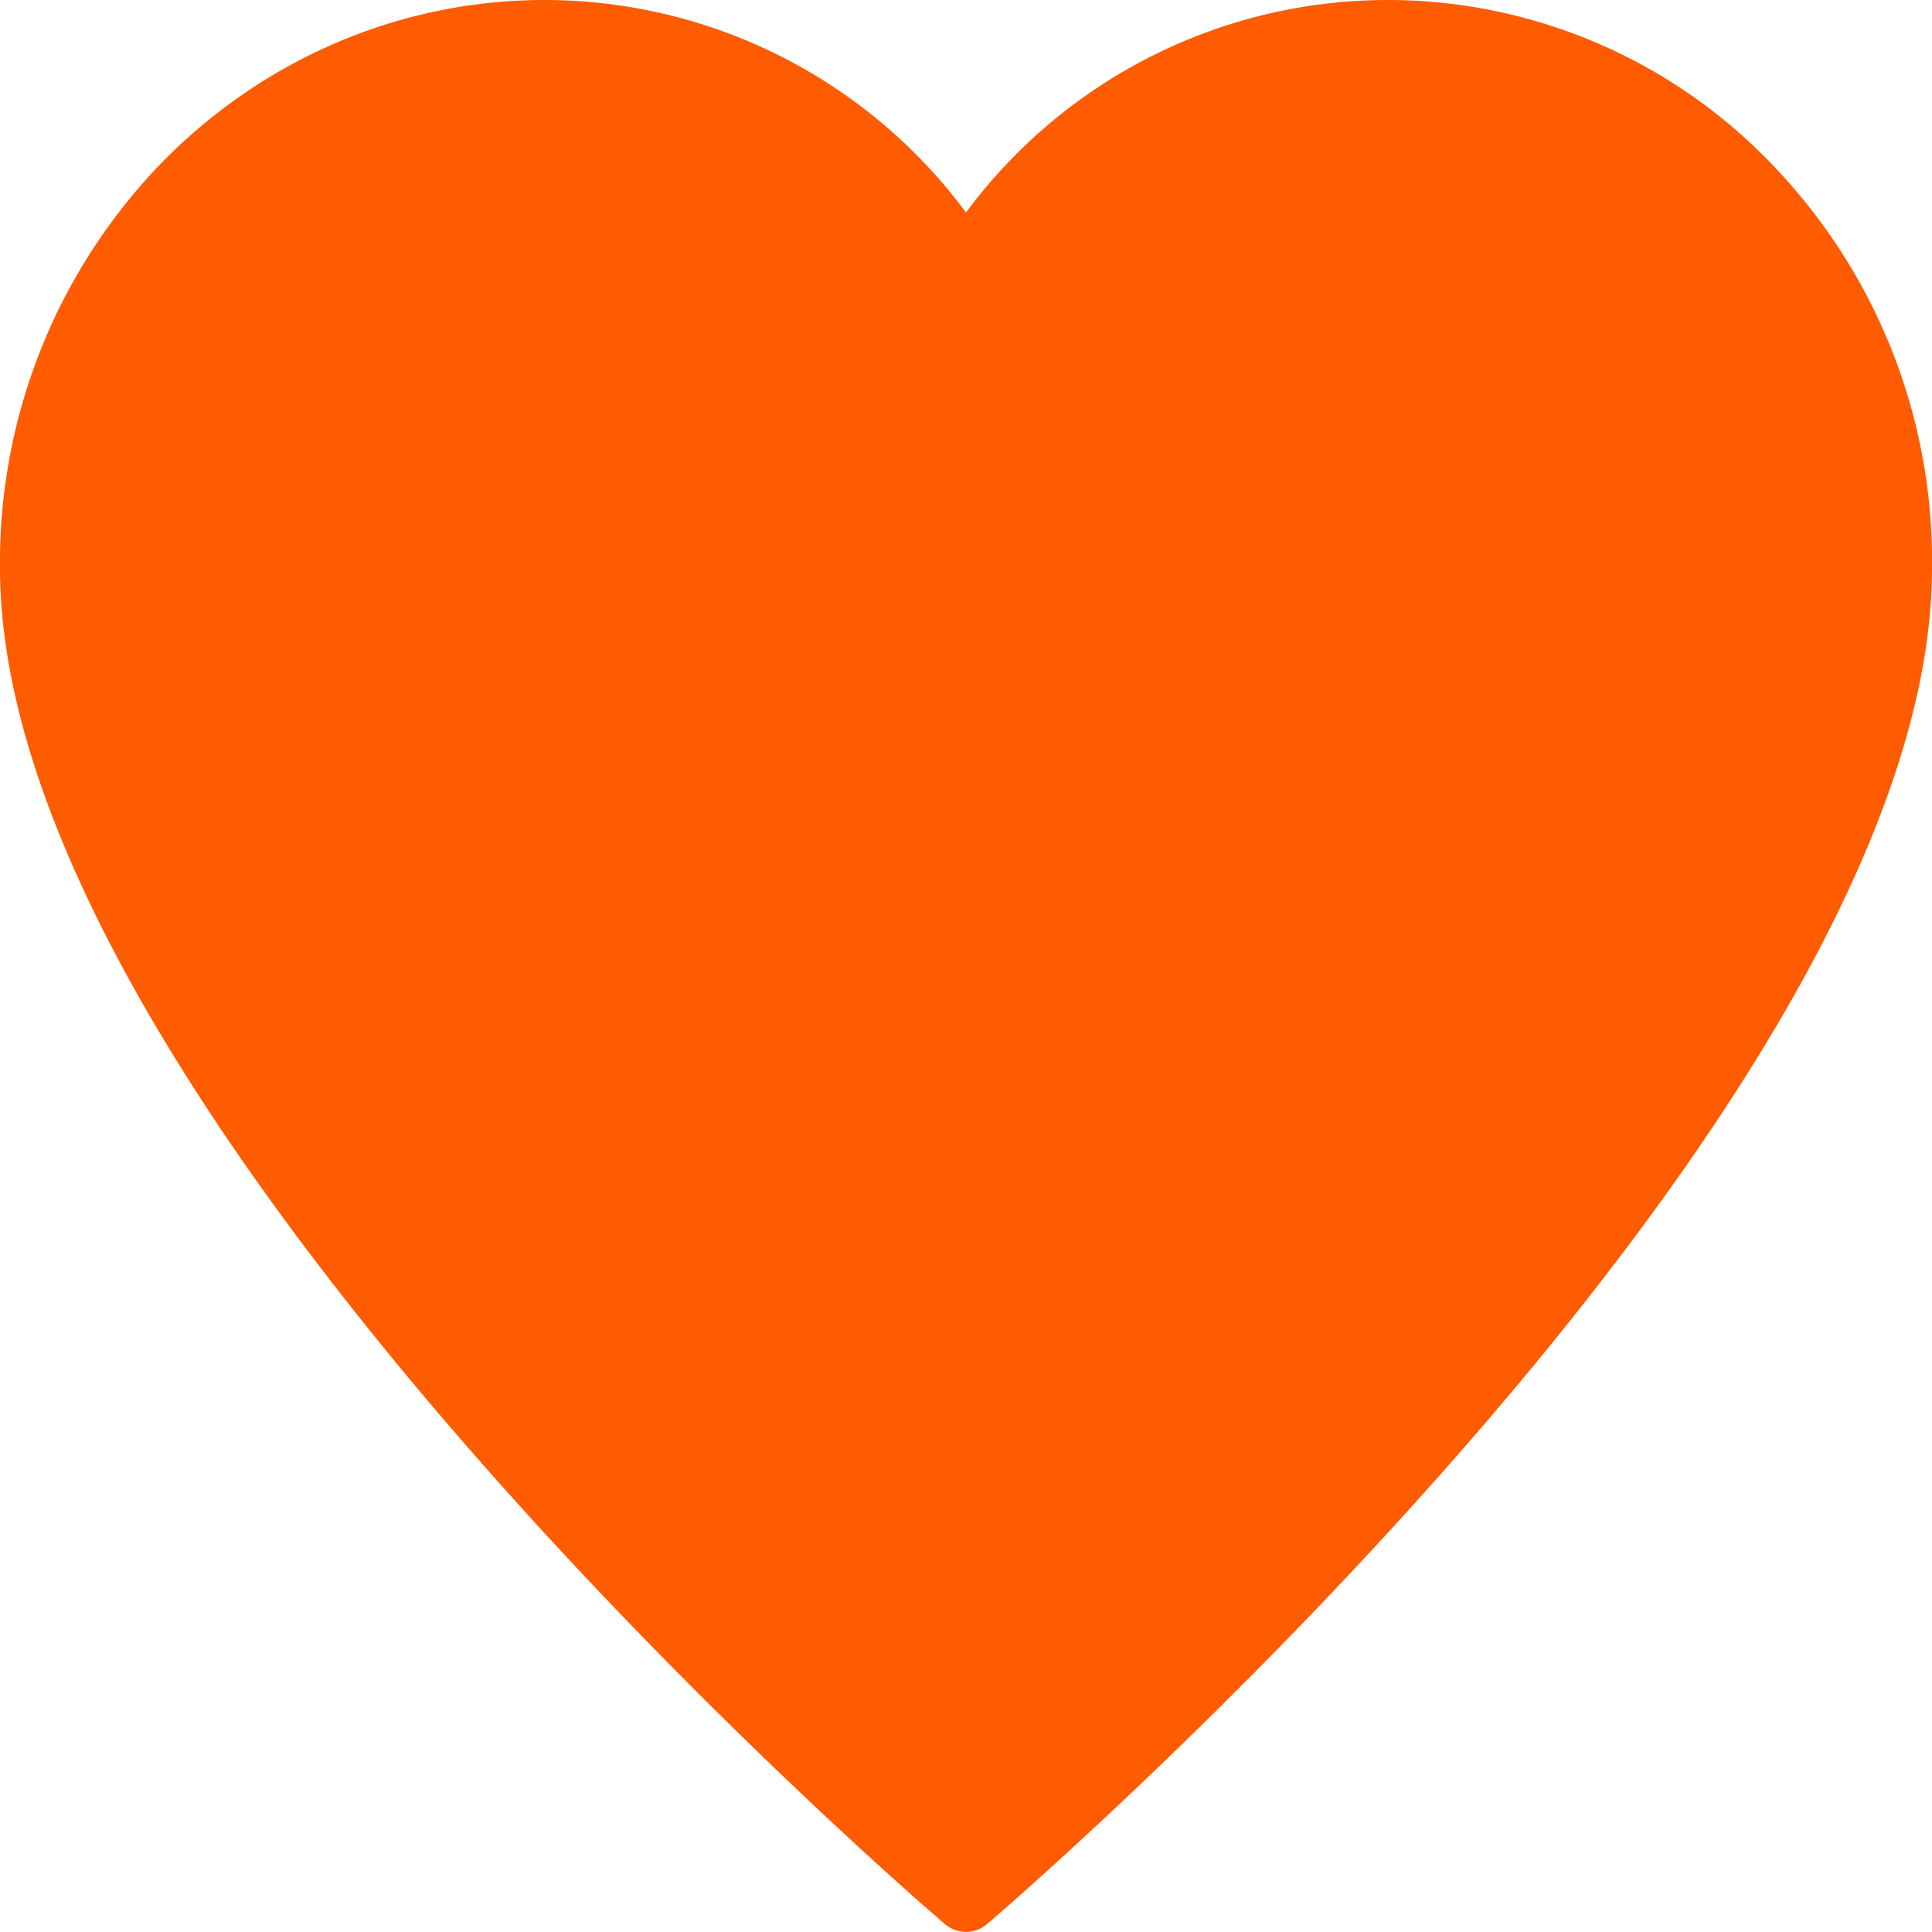 <svg width="16" height="16" viewBox="0 0 16 16" xmlns="http://www.w3.org/2000/svg">
    <path d="M14.705 1.393A4.407 4.407 0 0 0 11.525 0h-.04A4.346 4.346 0 0 0 8 1.76 4.345 4.345 0 0 0 4.516 0h-.018c-1.2.003-2.348.5-3.192 1.382A4.757 4.757 0 0 0 0 4.702C0 9.172 7.503 15.66 7.824 15.933c.102.088.25.088.352 0C8.496 15.66 16 9.174 16 4.704a4.727 4.727 0 0 0-1.295-3.311z" fill="#FF5B00" fill-rule="evenodd"/>
</svg>
